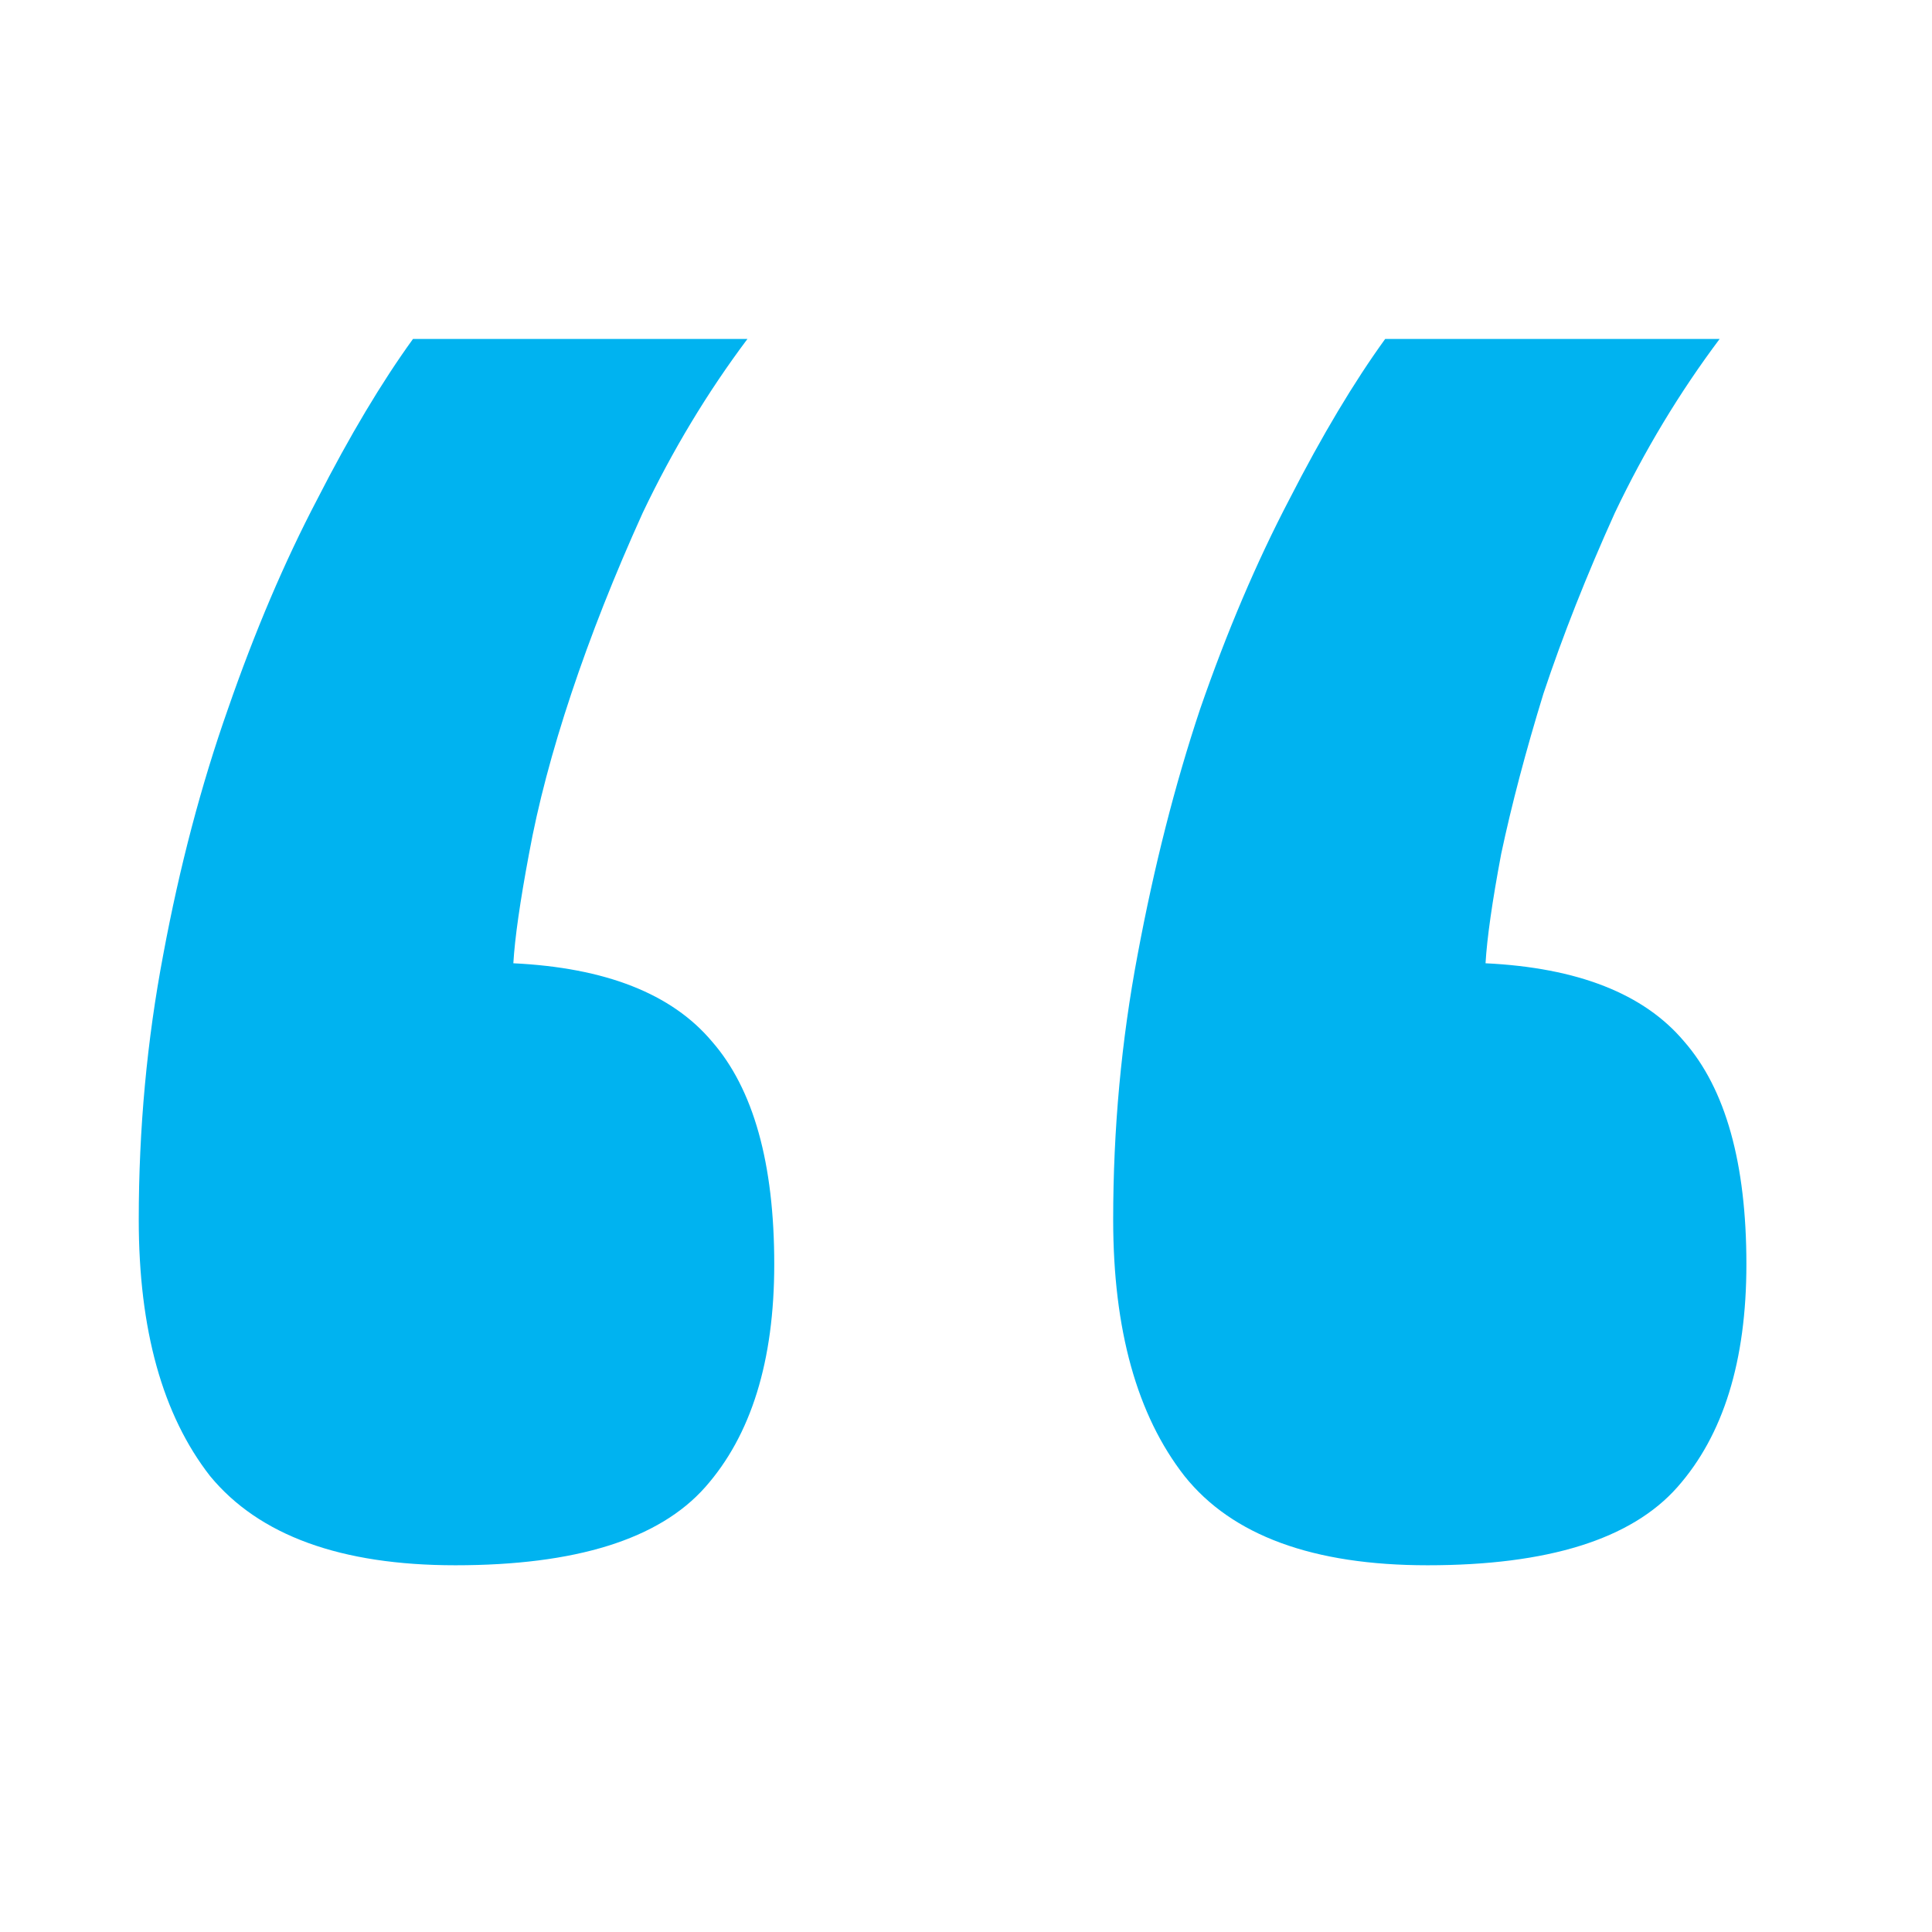 <svg viewBox="0 0 44 44" fill="none" xmlns="http://www.w3.org/2000/svg">
<path d="M39.773 28.793C39.773 30.994 39.249 32.686 38.199 33.871C37.15 35.056 35.254 35.648 32.512 35.648C29.905 35.648 28.06 34.971 26.977 33.617C25.893 32.229 25.352 30.283 25.352 27.777C25.352 25.712 25.538 23.698 25.91 21.734C26.283 19.737 26.756 17.875 27.332 16.148C27.941 14.388 28.619 12.797 29.363 11.375C30.108 9.919 30.836 8.701 31.547 7.719H39.164C38.25 8.938 37.454 10.258 36.777 11.68C36.134 13.102 35.592 14.473 35.152 15.793C34.746 17.113 34.425 18.332 34.188 19.449C33.984 20.533 33.866 21.362 33.832 21.938C35.931 22.039 37.438 22.631 38.352 23.715C39.3 24.798 39.773 26.491 39.773 28.793ZM17.633 28.793C17.633 30.994 17.108 32.686 16.059 33.871C15.009 35.056 13.113 35.648 10.371 35.648C7.764 35.648 5.902 34.971 4.785 33.617C3.702 32.229 3.16 30.283 3.16 27.777C3.16 25.712 3.346 23.698 3.719 21.734C4.091 19.737 4.582 17.875 5.191 16.148C5.801 14.388 6.478 12.797 7.223 11.375C7.967 9.919 8.695 8.701 9.406 7.719H17.023C16.109 8.938 15.314 10.258 14.637 11.68C13.993 13.102 13.452 14.473 13.012 15.793C12.572 17.113 12.25 18.332 12.047 19.449C11.844 20.533 11.725 21.362 11.691 21.938C13.79 22.039 15.297 22.631 16.211 23.715C17.159 24.798 17.633 26.491 17.633 28.793Z" fill="#00B3F0"/>
</svg>
